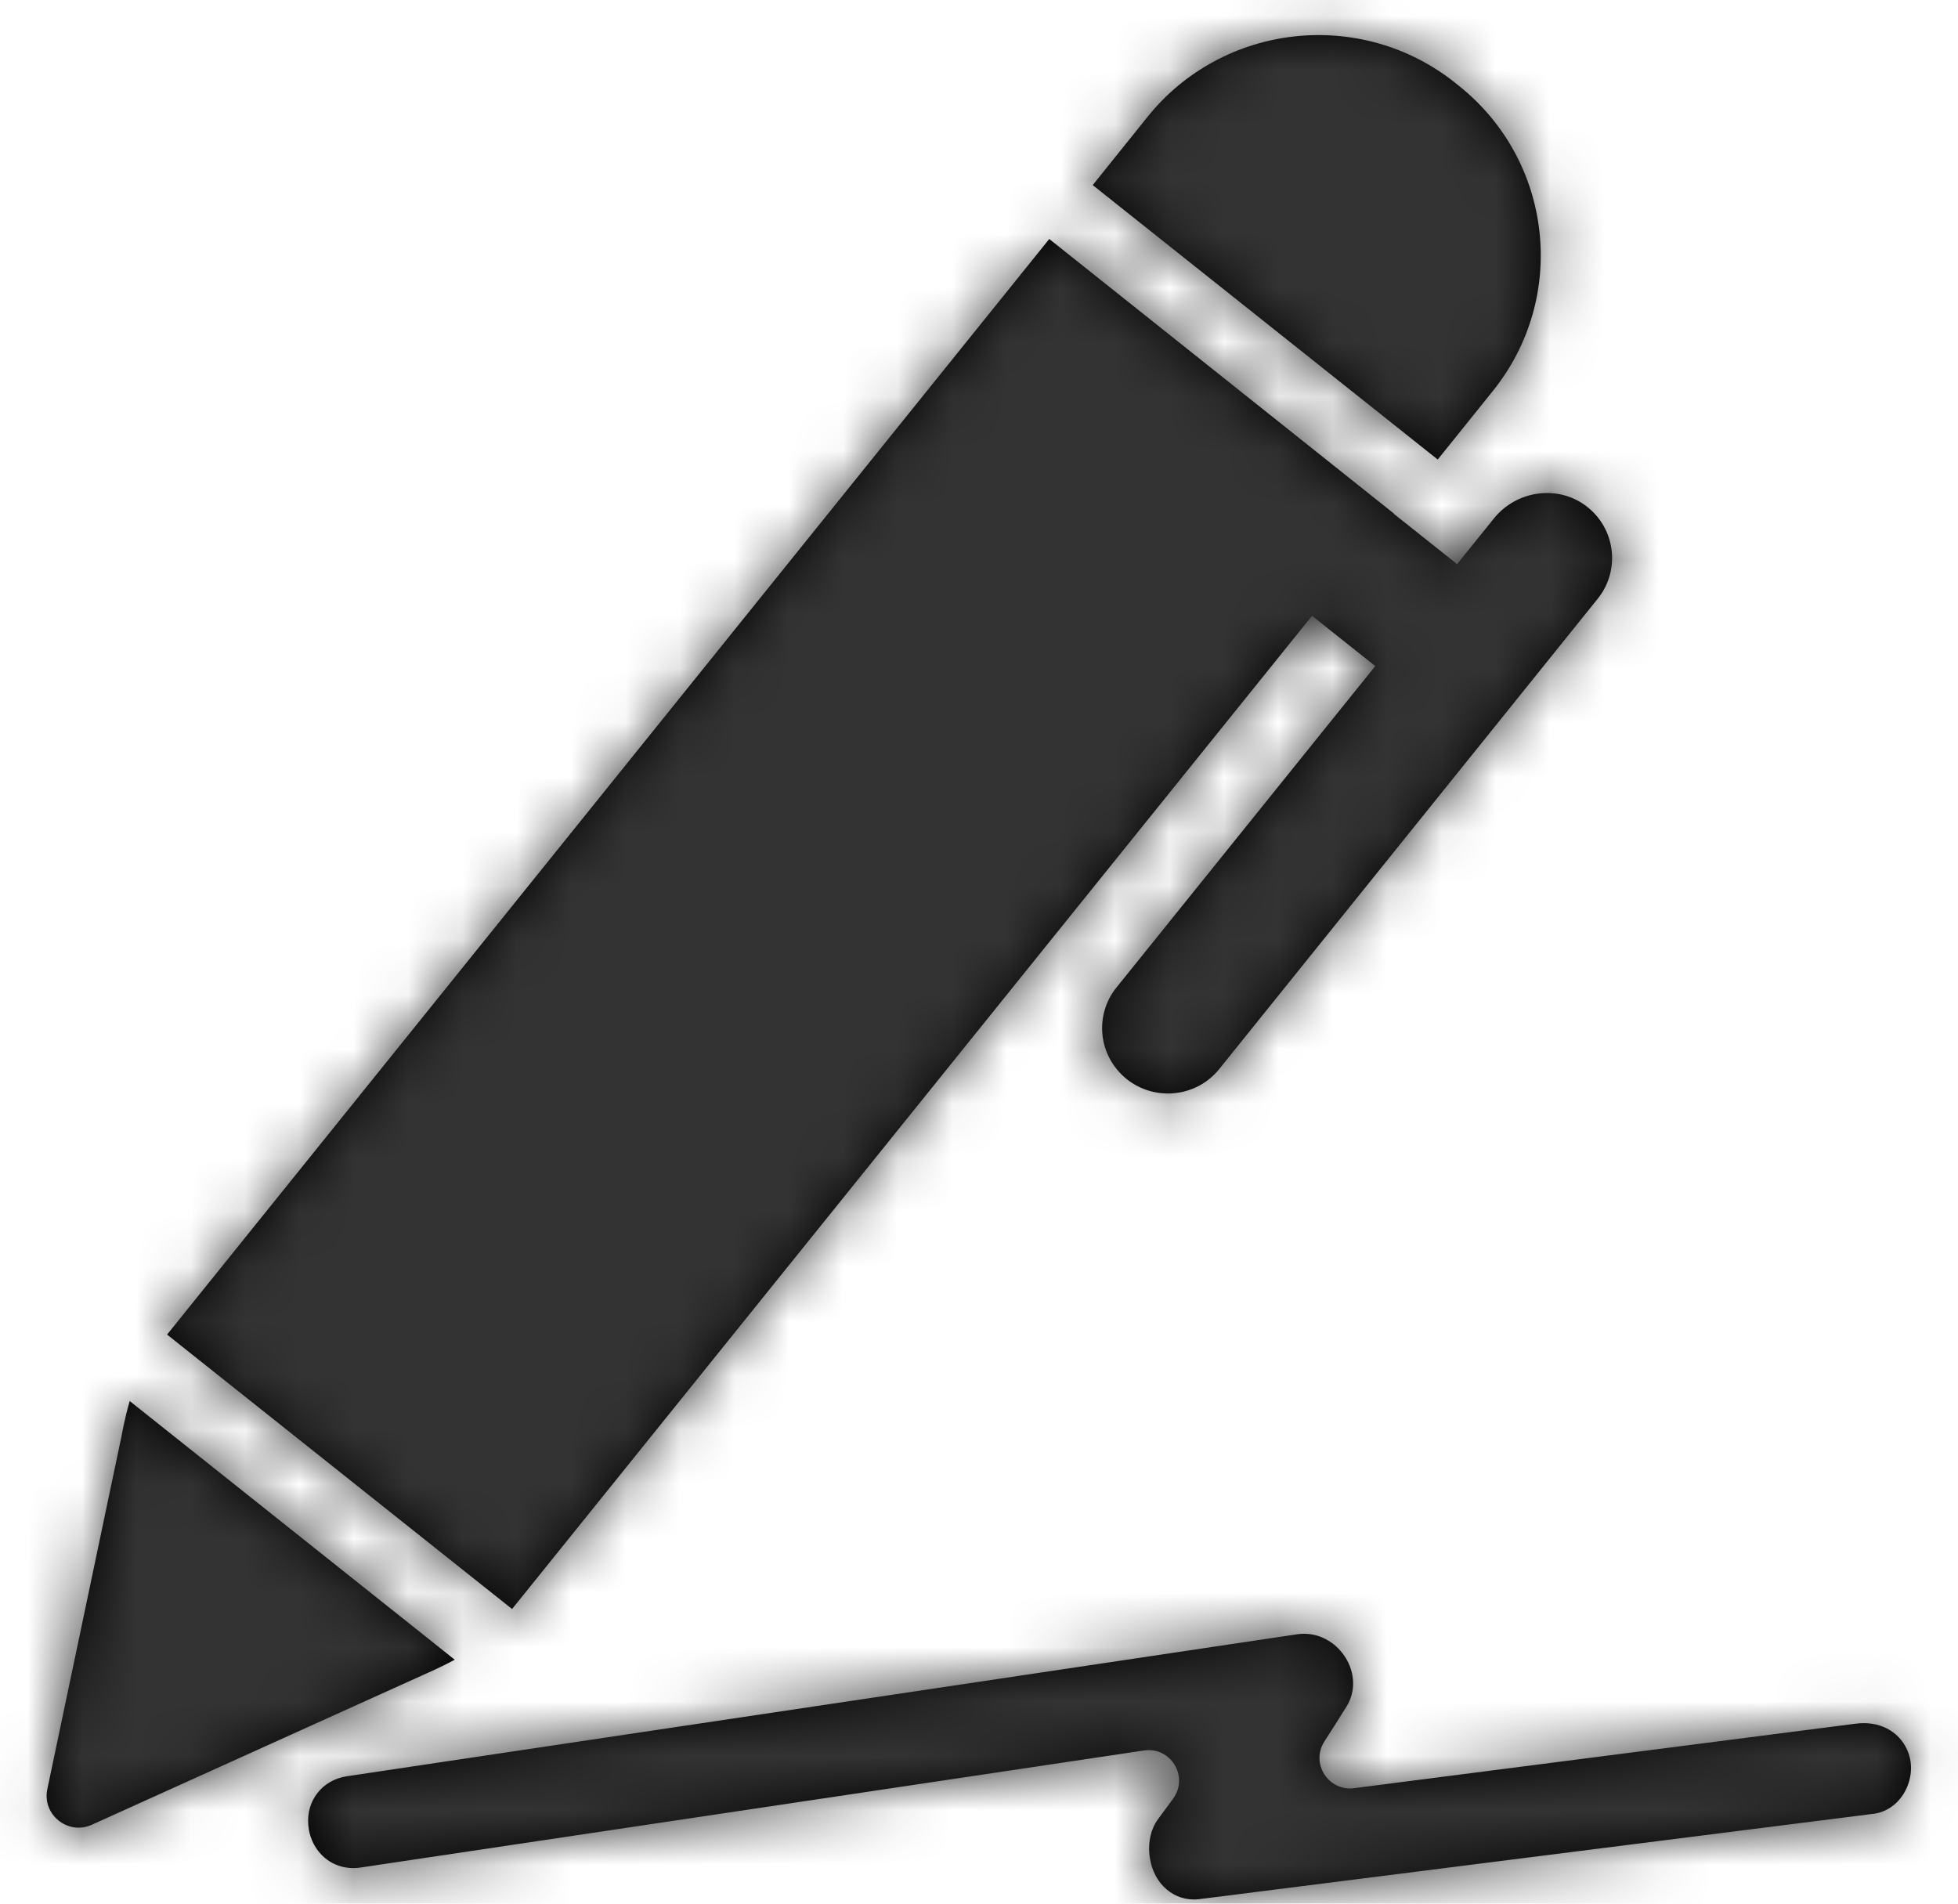 <?xml version="1.0" encoding="UTF-8"?>
<svg width="36px" height="35px" viewBox="0 0 36 35" version="1.1" xmlns="http://www.w3.org/2000/svg" xmlns:xlink="http://www.w3.org/1999/xlink">
    <!-- Generator: Sketch 54.1 (76490) - https://sketchapp.com -->
    <title>Container</title>
    <desc>Created with Sketch.</desc>
    <defs>
        <path d="M28.434,10.661 L22.091,5.615 L23.1,4.359 C24.488,2.634 27.02,2.354 28.753,3.733 L28.817,3.785 C30.554,5.164 30.835,7.679 29.447,9.401 L28.434,10.661 Z M22.271,21.248 C22.237,20.943 22.32,20.622 22.53,20.365 L27.286,14.458 L26.123,13.534 L11.415,31.795 L5.072,26.749 L21.292,6.606 L27.631,11.656 L27.628,11.66 L28.79,12.584 L29.469,11.742 C29.882,11.231 30.636,11.119 31.161,11.514 C31.705,11.924 31.799,12.696 31.375,13.221 L24.417,21.867 C24,22.385 23.239,22.467 22.717,22.053 C22.459,21.845 22.305,21.554 22.271,21.248 Z M10.361,32.727 C10.057,32.891 9.787,33.002 9.791,33.002 L3.691,35.76 C3.253,35.961 2.772,35.578 2.87,35.108 L4.239,28.594 C4.239,28.594 4.288,28.303 4.385,27.971 L10.361,32.727 Z M36.267,33.893 C36.683,33.893 37.013,34.139 37.111,34.516 C37.171,34.747 37.122,35.004 36.987,35.212 C36.863,35.403 36.675,35.525 36.462,35.559 L36.458,35.559 L36.454,35.559 L24.027,37.132 L24.023,37.132 L24.019,37.132 C23.996,37.135 23.97,37.135 23.948,37.135 C23.741,37.135 23.546,37.053 23.393,36.897 C23.092,36.595 23.032,36.01 23.291,35.66 C23.385,35.533 23.479,35.403 23.573,35.276 C23.861,34.873 23.524,34.322 23.032,34.396 L8.635,36.547 C8.587,36.554 8.542,36.558 8.497,36.558 C8.264,36.558 8.05,36.465 7.896,36.297 C7.765,36.155 7.683,35.965 7.668,35.764 C7.63,35.313 7.93,34.937 8.377,34.87 L12.315,34.281 L13.76,34.065 L25.838,32.261 C25.887,32.253 25.932,32.25 25.977,32.25 C26.637,32.25 27.114,33.014 26.757,33.588 C26.622,33.804 26.487,34.02 26.349,34.232 C26.093,34.635 26.424,35.149 26.896,35.089 L36.113,33.904 C36.165,33.897 36.214,33.893 36.267,33.893 Z" id="path-1"></path>
    </defs>
    <g id="Landing" stroke="none" stroke-width="1" fill="none" fill-rule="evenodd">
        <g id="Home-Proptech" transform="translate(-702, -1413)">
            <g id="Features" transform="translate(700, 1410)">
                <g id="Base-UI/Icon/Edit" transform="translate(0, 0.788)">
                    <mask id="mask-2" fill="white">
                        <use xlink:href="#path-1"></use>
                    </mask>
                    <use id="Edit" fill="#000000" fill-rule="evenodd" xlink:href="#path-1"></use>
                    <g id="Base-UI/Color/Black-&amp;-Dark/Dark-Gray-(80%)" mask="url(#mask-2)" fill="#333333" fill-rule="evenodd">
                        <rect id="Base" x="0" y="0" width="40" height="40"></rect>
                    </g>
                </g>
            </g>
        </g>
    </g>
</svg>